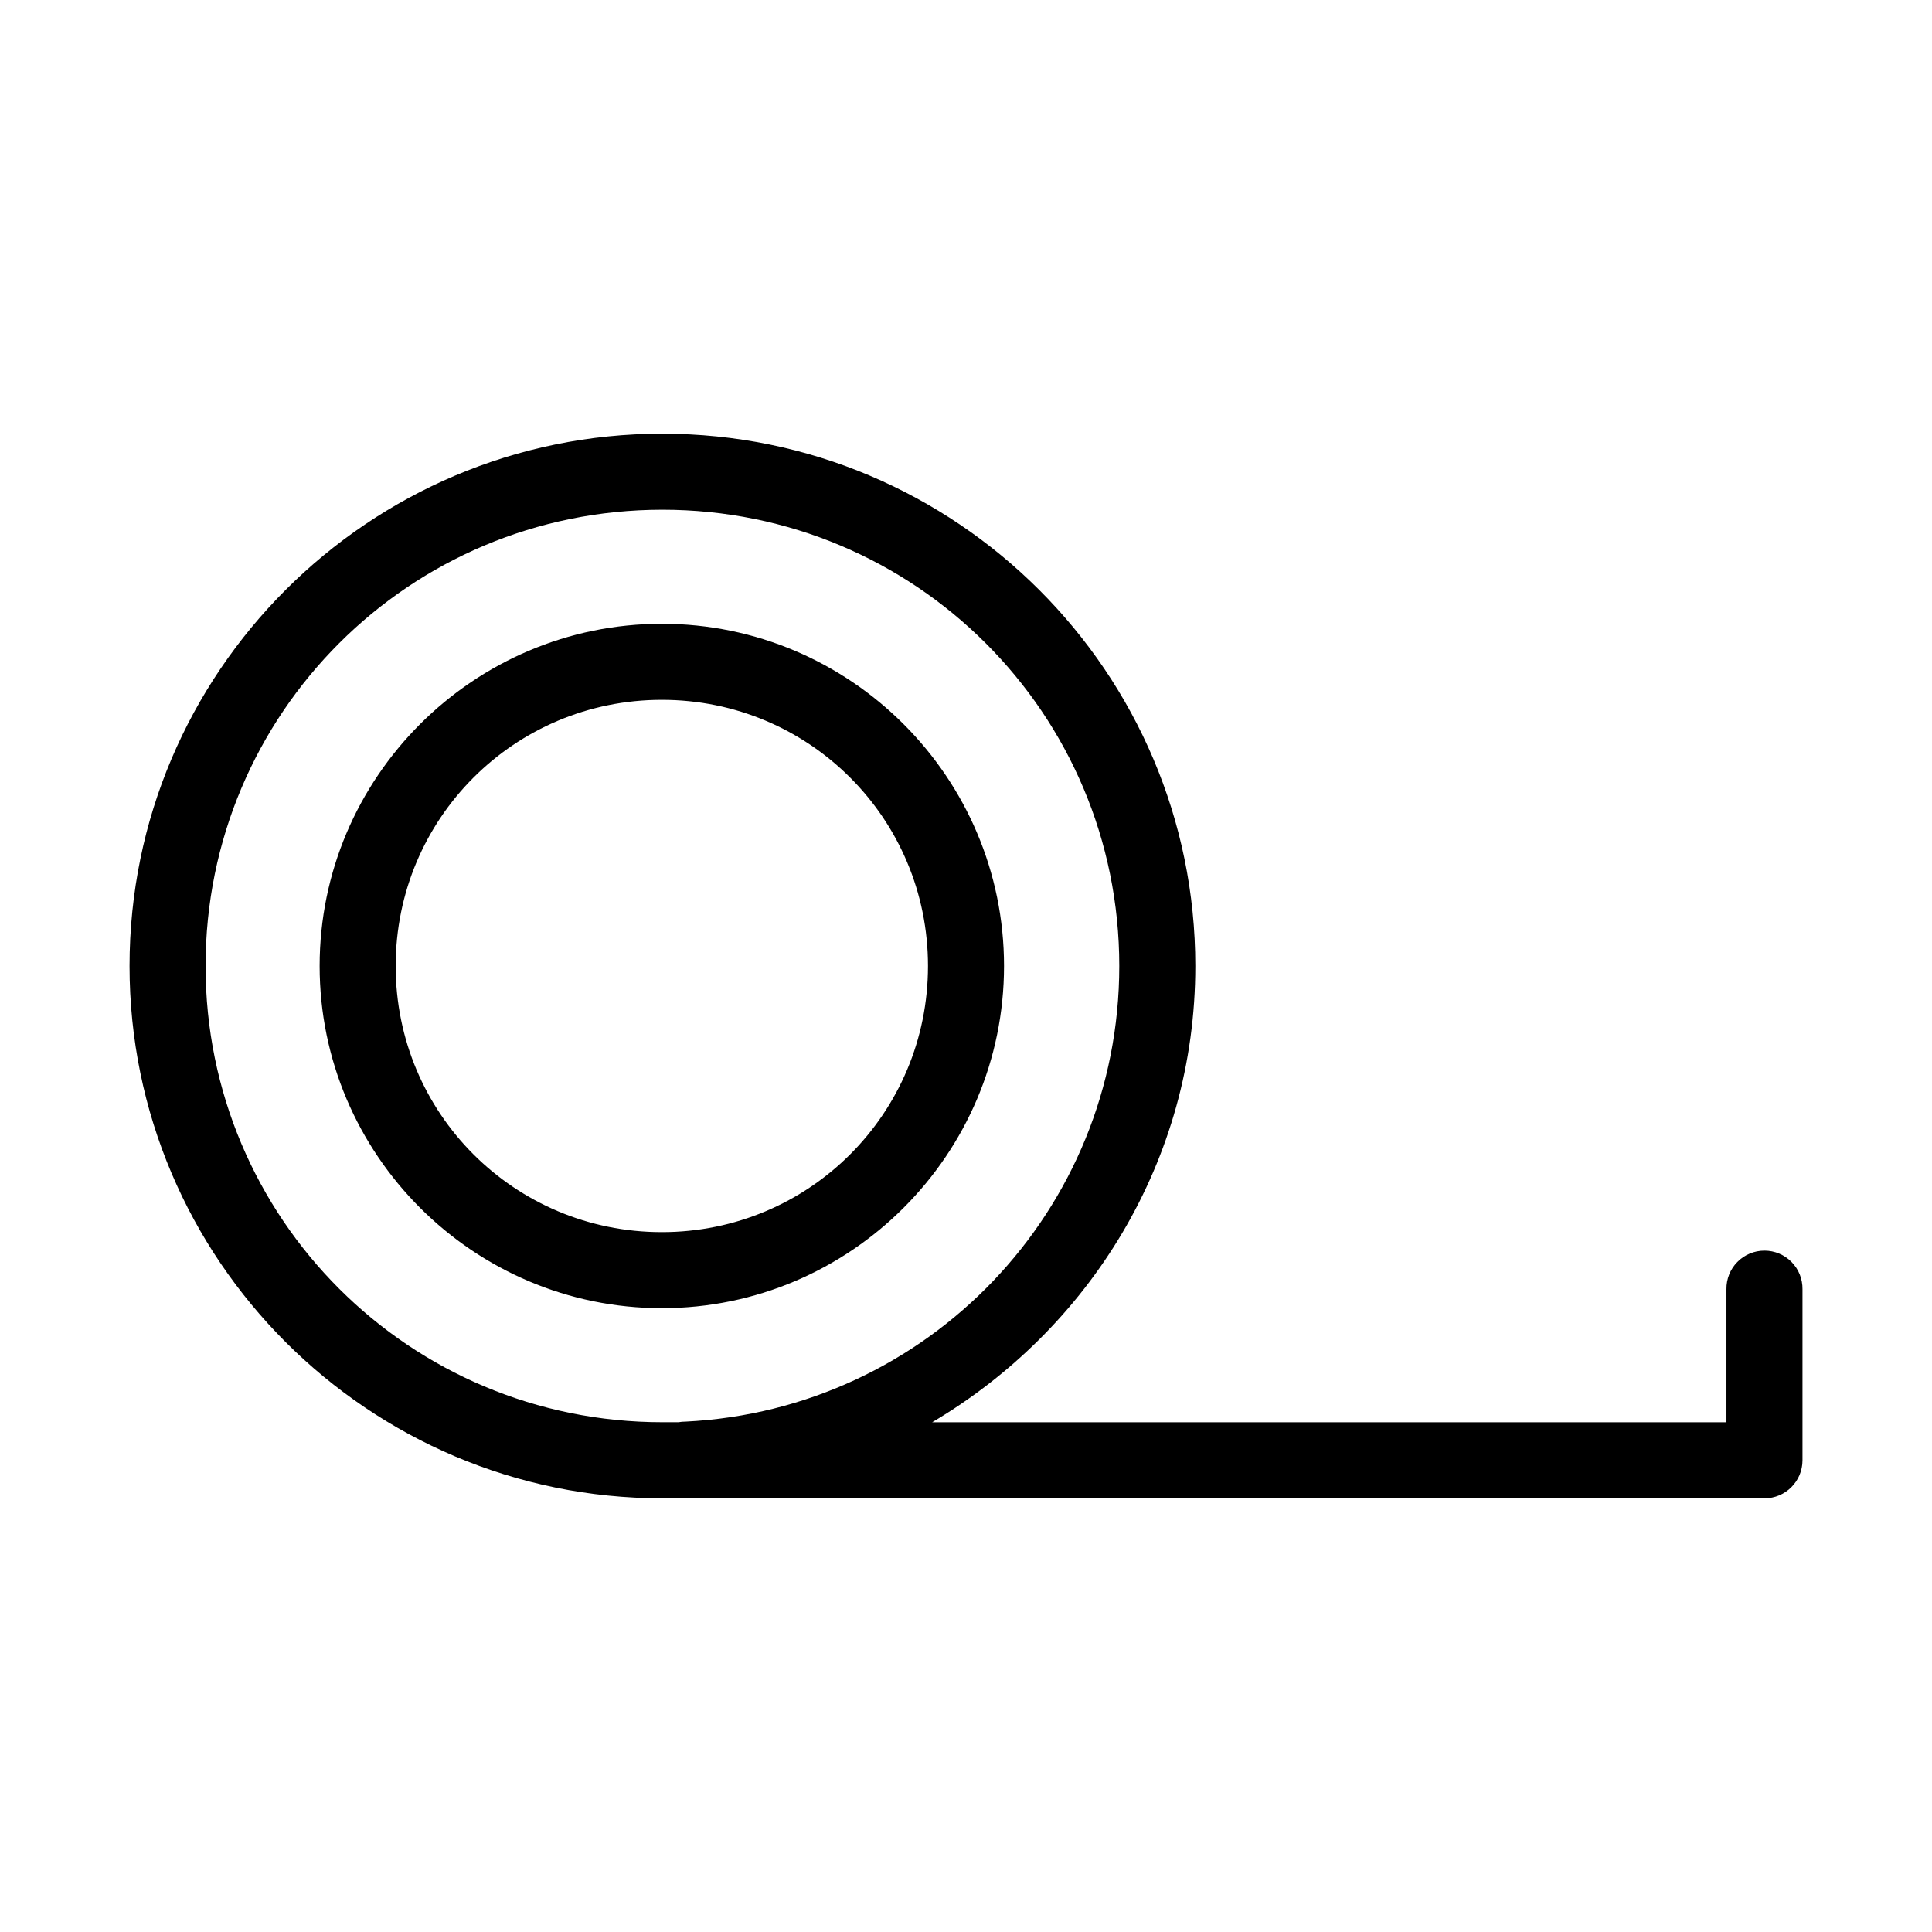 <?xml version="1.0" encoding="UTF-8"?>
<!-- Uploaded to: SVG Repo, www.svgrepo.com, Generator: SVG Repo Mixer Tools -->
<svg fill="#000000" width="800px" height="800px" version="1.1" viewBox="144 144 512 512" xmlns="http://www.w3.org/2000/svg">
 <path d="m319.55 258.93c-77.891 0-141.22 63.266-141.22 141.07 0 77.797 63.332 141.07 141.22 141.07h292.05c5.566 0 10.078-4.512 10.078-10.078v-45.344c0.035-2.695-1.008-5.297-2.902-7.215-1.895-1.922-4.477-3.004-7.176-3.004-2.695 0-5.281 1.082-7.176 3.004-1.895 1.918-2.938 4.519-2.898 7.215v35.27h-210.5c41.57-24.582 69.746-69.266 69.746-120.91 0-77.801-63.332-141.07-141.22-141.07zm0 20.152c67.016 0 121.07 54.023 121.07 120.91 0 64.832-50.828 117.56-114.93 120.75-0.633-0.004-1.266 0.047-1.891 0.16h-4.25c-67.016 0-121.07-54.023-121.07-120.91s54.055-120.91 121.07-120.91zm-0.156 30.227c-49.965 0-90.688 40.723-90.688 90.688s40.723 90.684 90.688 90.684 90.684-40.719 90.684-90.684-40.719-90.688-90.684-90.688zm0 20.152c39.07 0 70.531 31.461 70.531 70.535 0 39.07-31.461 70.531-70.531 70.531-39.074 0-70.535-31.461-70.535-70.531 0-39.074 31.461-70.535 70.535-70.535z"/>
</svg>